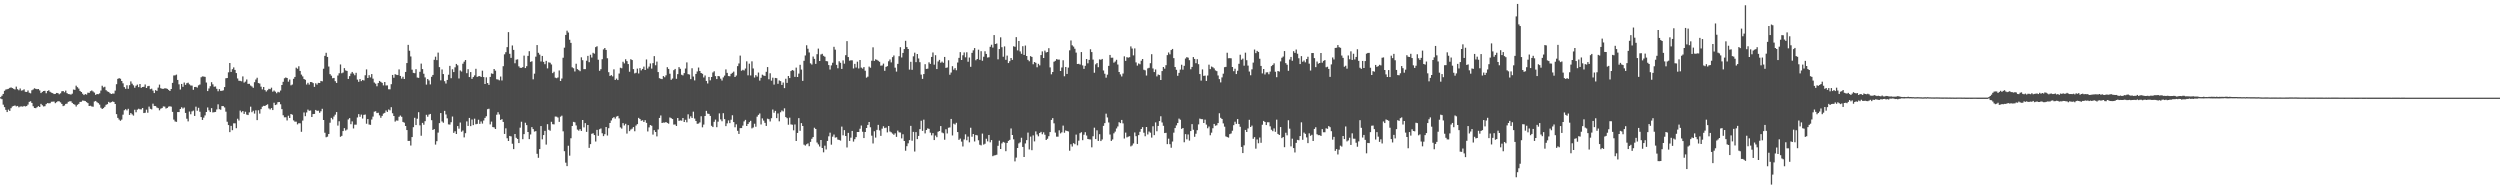 <?xml version="1.0" encoding="UTF-8"?>
<svg xmlns="http://www.w3.org/2000/svg" width="1920" height="150">
  <path d="M0 74.627h1v1.000H0zM1 73.528h1v2.664H1zM2 72.153h1v8.224H2zM3 69.752h1v12.536H3zM4 68.774h1v15.617H4zM5 68.523h1v17.569H5zM6 68.195h1v15.988H6zM7 67.504h1v17.702H7zM8 67.106h1v15.990H8zM9 67.635h1v14.129H9zM10 68.207h1v13.165H10zM11 68.699h1v12.280H11zM12 66.499h1v15.216H12zM13 68.530h1v12.845H13zM14 69.305h1v13.108H14zM15 67.925h1v13.896H15zM16 69.557h1v12.172H16zM17 69.303h1v12.607H17zM18 68.607h1v12.744H18zM19 70.502h1v11.254H19zM20 70.644h1v10.824H20zM21 69.500h1v10.813H21zM22 71.221h1v6.988H22zM23 71.670h1v6.091H23zM24 69.337h1v9.705H24zM25 68.719h1v12.916H25zM26 67.783h1v15.159H26zM27 68.230h1v14.868H27zM28 68.488h1v13.850H28zM29 68.358h1v13.161H29zM30 69.429h1v12.733H30zM31 71.457h1v8.306H31zM32 70.569h1v10.295H32zM33 69.887h1v11.868H33zM34 69.711h1v11.847H34zM35 71.619h1v8.336H35zM36 69.898h1v9.256H36zM37 69.317h1v10.025H37zM38 70.525h1v8.714H38zM39 71.189h1v6.967H39zM40 71.528h1v6.558H40zM41 72.256h1v5.736H41zM42 72.102h1v7.162H42zM43 71.354h1v7.118H43zM44 71.516h1v6.207H44zM45 72.384h1v5.443H45zM46 71.690h1v6.967H46zM47 70.145h1v9.700H47zM48 69.910h1v11.600H48zM49 70.880h1v10.176H49zM50 69.594h1v10.213H50zM51 71.514h1v8.041H51zM52 72.260h1v5.914H52zM53 72.338h1v5.496H53zM54 72.629h1v5.127H54zM55 71.949h1v7.034H55zM56 68.765h1v11.176H56zM57 69.012h1v11.371H57zM58 65.808h1v16.015H58zM59 66.969h1v13.500H59zM60 68.021h1v11.749H60zM61 69.814h1v8.457H61zM62 70.635h1v7.489H62zM63 71.965h1v5.230H63zM64 73.013h1v4.365H64zM65 72.267h1v5.372H65zM66 72.633h1v5.818H66zM67 71.146h1v8.066H67zM68 71.310h1v10.076H68zM69 70.040h1v11.174H69zM70 69.473h1v12.280H70zM71 70.246h1v11.721H71zM72 71.107h1v6.896H72zM73 72.851h1v4.642H73zM74 72.210h1v6.258H74zM75 72.336h1v6.864H75zM76 71.706h1v8.650H76zM77 69.539h1v13.223H77zM78 65.849h1v17.887H78zM79 67.147h1v15.924H79zM80 66.609h1v15.393H80zM81 69.285h1v11.197H81zM82 70.196h1v9.803H82zM83 70.596h1v7.649H83zM84 71.574h1v7.388H84zM85 72.192h1v6.228H85zM86 71.853h1v6.054H86zM87 71.896h1v6.409H87zM88 69.569h1v10.320H88zM89 64.648h1v22.989H89zM90 60.569h1v29.959H90zM91 59.988h1v31.881H91zM92 60.493h1v32.307H92zM93 62.215h1v29.650H93zM94 64.011h1v24.033H94zM95 66.916h1v17.768H95zM96 68.216h1v15.628H96zM97 65.476h1v19.297H97zM98 68.177h1v15.358H98zM99 65.430h1v22.854H99zM100 62.489h1v24.328H100zM101 64.270h1v23.603H101zM102 65.533h1v23.250H102zM103 67.358h1v16.919H103zM104 65.861h1v20.348H104zM105 64.966h1v19.238H105zM106 66.934h1v16.590H106zM107 64.497h1v19.487H107zM108 67.451h1v16.583H108zM109 66.804h1v16.132H109zM110 66.669h1v20.151H110zM111 64.881h1v21.678H111zM112 67.600h1v16.647H112zM113 66.206h1v20.355H113zM114 65.936h1v15.956H114zM115 68.513h1v15.061H115zM116 68.079h1v15.919H116zM117 69.601h1v10.007H117zM118 71.480h1v9.863H118zM119 69.232h1v12.225H119zM120 69.761h1v12.820H120zM121 67.268h1v15.754H121zM122 64.982h1v19.751H122zM123 67.722h1v15.759H123zM124 68.202h1v14.811H124zM125 68.191h1v13.509H125zM126 67.822h1v14.060H126zM127 67.857h1v15.473H127zM128 68.232h1v14.656H128zM129 69.035h1v12.854H129zM130 69.903h1v11.724H130zM131 68.340h1v13.571H131zM132 63.643h1v22.259H132zM133 57.973h1v33.864H133zM134 57.848h1v35.445H134zM135 57.282h1v36.326H135zM136 61.377h1v24.669H136zM137 64.785h1v21.289H137zM138 68.758h1v14.976H138zM139 64.481h1v17.874H139zM140 66.662h1v16.695H140zM141 63.382h1v19.208H141zM142 65.163h1v21.545H142zM143 63.902h1v27.288H143zM144 63.510h1v29.739H144zM145 64.771h1v20.870H145zM146 65.632h1v22.147H146zM147 65.767h1v19.785H147zM148 68.983h1v15.953H148zM149 66.824h1v22.220H149zM150 66.733h1v15.180H150zM151 67.275h1v17.778H151zM152 65.513h1v17.288H152zM153 64.904h1v20.913H153zM154 59.349h1v30.552H154zM155 58.672h1v33.417H155zM156 58.786h1v31.559H156zM157 59.029h1v29.615H157zM158 63.371h1v22.650H158zM159 69.930h1v12.586H159zM160 67.930h1v16.814H160zM161 66.193h1v19.883H161zM162 63.112h1v19.918H162zM163 64.787h1v21.570H163zM164 66.605h1v19.558H164zM165 66.389h1v19.581H165zM166 68.209h1v15.876H166zM167 70.111h1v10.037H167zM168 68.431h1v15.443H168zM169 69.793h1v14.470H169zM170 69.717h1v11.760H170zM171 69.392h1v12.094H171zM172 66.854h1v15.676H172zM173 60.111h1v25.656H173zM174 59.892h1v33.589H174zM175 55.561h1v40.492H175zM176 48.397h1v53.062H176zM177 55.245h1v41.401H177zM178 53.156h1v46.848H178zM179 51.752h1v42.989H179zM180 53.696h1v41.032H180zM181 56.115h1v42.358H181zM182 60.237h1v30.934H182zM183 62.027h1v30.549H183zM184 62.089h1v22.859H184zM185 62.455h1v23.809H185zM186 58.690h1v26.601H186zM187 63.425h1v24.058H187zM188 62.679h1v23.133H188zM189 61.038h1v26.997H189zM190 64.387h1v23.964H190zM191 64.339h1v21.964H191zM192 65.696h1v16.230H192zM193 66.401h1v19.767H193zM194 67.429h1v17.592H194zM195 63.146h1v24.095H195zM196 61.070h1v23.667H196zM197 59.702h1v32.575H197zM198 63.819h1v20.890H198zM199 64.160h1v23.063H199zM200 66.561h1v17.260H200zM201 68.635h1v13.307H201zM202 66.792h1v14.472H202zM203 69.166h1v12.220H203zM204 70.292h1v10.394H204zM205 69.255h1v10.881H205zM206 68.211h1v15.024H206zM207 68.504h1v15.583H207zM208 67.348h1v15.637H208zM209 70.390h1v14.152H209zM210 69.530h1v9.361H210zM211 70.393h1v10.277H211zM212 71.606h1v8.620H212zM213 70.525h1v7.970H213zM214 70.942h1v7.395H214zM215 69.532h1v10.536H215zM216 65.305h1v18.535H216zM217 62.821h1v25.720H217zM218 60.123h1v29.963H218zM219 59.482h1v30.602H219zM220 59.896h1v32.639H220zM221 62.718h1v26.159H221zM222 61.082h1v29.535H222zM223 65.520h1v22.012H223zM224 64.895h1v23.227H224zM225 60.544h1v31.916H225zM226 59.068h1v34.390H226zM227 51.977h1v41.472H227zM228 52.808h1v42.740H228zM229 50.892h1v43.738H229zM230 54.467h1v40.270H230zM231 57.269h1v43.932H231zM232 58.678h1v33.960H232zM233 60.670h1v25.701H233zM234 61.304h1v27.938H234zM235 64.925h1v21.456H235zM236 63.579h1v20.611H236zM237 64.952h1v20.135H237zM238 62.988h1v21.863H238zM239 63.103h1v26.766H239zM240 63.856h1v23.724H240zM241 66.696h1v20.790H241zM242 63.929h1v20.483H242zM243 64.968h1v20.201H243zM244 63.618h1v21.389H244zM245 63.762h1v22.893H245zM246 62.169h1v23.289H246zM247 62.453h1v21.128H247zM248 52.794h1v39.380H248zM249 42.922h1v58.997H249zM250 40.576h1v64.857H250zM251 43.703h1v61.263H251zM252 51.089h1v51.806H252zM253 56.950h1v37.285H253zM254 58.088h1v32.419H254zM255 60.102h1v31.621H255zM256 59.866h1v29.657H256zM257 62.366h1v25.720H257zM258 63.680h1v22.371H258zM259 58.026h1v38.444H259zM260 56.243h1v36.892H260zM261 49.489h1v55.596H261zM262 56.243h1v48.110H262zM263 55.730h1v44.919H263zM264 52.338h1v46.068H264zM265 54.085h1v46.164H265zM266 54.481h1v45.001H266zM267 60.610h1v31.160H267zM268 58.447h1v32.291H268zM269 56.513h1v38.881H269zM270 55.229h1v38.022H270zM271 56.493h1v42.156H271zM272 57.813h1v37.942H272zM273 55.934h1v39.817H273zM274 61.121h1v29.068H274zM275 62.817h1v24.834H275zM276 60.736h1v28.965H276zM277 62.318h1v25.692H277zM278 61.414h1v29.641H278zM279 61.791h1v26.441H279zM280 57.811h1v30.142H280zM281 53.277h1v41.756H281zM282 59.885h1v31.566H282zM283 57.751h1v37.897H283zM284 59.436h1v36.459H284zM285 56.866h1v34.946H285zM286 60.402h1v29.128H286zM287 63.384h1v22.376H287zM288 64.275h1v21.202H288zM289 66.275h1v20.536H289zM290 63.778h1v22.802H290zM291 62.155h1v26.400H291zM292 62.856h1v27.622H292zM293 63.654h1v25.324H293zM294 65.598h1v21.632H294zM295 62.965h1v23.740H295zM296 65.657h1v19.183H296zM297 65.598h1v20.375H297zM298 68.559h1v15.505H298zM299 68.610h1v16.125H299zM300 64.657h1v17.681H300zM301 57.564h1v29.425H301zM302 59.690h1v29.377H302zM303 56.985h1v36.413H303zM304 57.456h1v35.072H304zM305 57.635h1v35.022H305zM306 53.275h1v36.404H306zM307 58.319h1v30.401H307zM308 60.388h1v29.311H308zM309 58.953h1v34.672H309zM310 60.688h1v33.527H310zM311 55.238h1v41.520H311zM312 48.454h1v51.414H312zM313 34.456h1v73.774H313zM314 38.988h1v69.217H314zM315 43.378h1v68.375H315zM316 53.529h1v51.760H316zM317 55.971h1v41.717H317zM318 56.239h1v34.207H318zM319 53.126h1v42.925H319zM320 59.528h1v31.634H320zM321 59.811h1v26.379H321zM322 55.131h1v41.119H322zM323 48.866h1v55.386H323zM324 53.053h1v41.334H324zM325 56.609h1v39.190H325zM326 59.438h1v33.621H326zM327 64.996h1v23.163H327zM328 60.681h1v28.984H328zM329 61.812h1v26.191H329zM330 64.810h1v22.692H330zM331 58.978h1v33.314H331zM332 57.545h1v42.291H332zM333 45.927h1v53.195H333zM334 43.499h1v67.558H334zM335 46.159h1v62.266H335zM336 40.421h1v61.426H336zM337 51.549h1v43.042H337zM338 61.709h1v25.111H338zM339 53.366h1v39.915H339zM340 56.898h1v37.384H340zM341 62.384h1v22.758H341zM342 64.137h1v23.797H342zM343 61.366h1v29.490H343zM344 57.415h1v38.132H344zM345 50.587h1v45.120H345zM346 60.068h1v33.781H346zM347 53.213h1v36.278H347zM348 55.341h1v46.722H348zM349 51.711h1v49.078H349zM350 49.107h1v53.816H350zM351 50.169h1v46.674H351zM352 60.246h1v38.556H352zM353 54.126h1v40.000H353zM354 54.932h1v46.253H354zM355 48.926h1v51.344H355zM356 47.356h1v58.153H356zM357 46.095h1v56.219H357zM358 56.211h1v37.004H358zM359 53.153h1v43.543H359zM360 59.189h1v31.380H360zM361 55.332h1v41.518H361zM362 60.553h1v31.252H362zM363 59.207h1v36.887H363zM364 57.889h1v33.227H364zM365 52.819h1v42.593H365zM366 59.022h1v36.107H366zM367 58.564h1v33.378H367zM368 58.436h1v36.700H368zM369 59.129h1v34.138H369zM370 54.282h1v40.650H370zM371 59.200h1v33.365H371zM372 64.494h1v26.061H372zM373 59.386h1v29.920H373zM374 63.789h1v20.085H374zM375 65.160h1v18.343H375zM376 59.093h1v36.423H376zM377 56.378h1v37.022H377zM378 56.726h1v40.884H378zM379 53.016h1v44.827H379zM380 54.291h1v44.759H380zM381 60.867h1v27.230H381zM382 61.086h1v25.088H382zM383 61.688h1v26.221H383zM384 58.770h1v33.314H384zM385 61.814h1v29.691H385zM386 50.858h1v42.767H386zM387 41.702h1v61.163H387zM388 40.100h1v58.439H388zM389 36.202h1v70.004H389zM390 24.678h1v83.614H390zM391 41.311h1v63.083H391zM392 44.458h1v60.309H392zM393 34.921h1v75.443H393zM394 38.322h1v76.235H394zM395 48.601h1v54.337H395zM396 45.804h1v60.048H396zM397 45.575h1v61.195H397zM398 50.961h1v58.897H398zM399 52.068h1v45.995H399zM400 52.107h1v41.362H400zM401 51.563h1v55.363H401zM402 42.693h1v60.302H402zM403 52.279h1v41.996H403zM404 50.821h1v45.271H404zM405 42.886h1v58.469H405zM406 39.304h1v67.560H406zM407 47.507h1v55.777H407zM408 47.035h1v50.613H408zM409 60.917h1v38.231H409zM410 56.577h1v44.509H410zM411 43.529h1v57.166H411zM412 34.625h1v83.504H412zM413 40.560h1v80.623H413zM414 41.940h1v72.527H414zM415 47.207h1v49.625H415zM416 42.968h1v64.044H416zM417 47.509h1v56.207H417zM418 49.306h1v51.192H418zM419 46.733h1v64.342H419zM420 52.524h1v42.843H420zM421 47.864h1v51.817H421zM422 48.175h1v52.204H422zM423 49.507h1v44.021H423zM424 56.168h1v39.199H424zM425 55.108h1v40.419H425zM426 59.656h1v29.831H426zM427 60.033h1v29.577H427zM428 59.482h1v30.799H428zM429 54.092h1v39.522H429zM430 62.201h1v27.384H430zM431 60.310h1v28.544H431zM432 44.325h1v56.546H432zM433 36.626h1v79.519H433zM434 26.811h1v98.109H434zM435 23.557h1v104.040H435zM436 25.012h1v86.926H436zM437 30.540h1v89.032H437zM438 32.922h1v73.245H438zM439 51.720h1v45.045H439zM440 52.451h1v41.138H440zM441 54.902h1v39.057H441zM442 48.949h1v47.416H442zM443 53.101h1v46.418H443zM444 53.849h1v46.498H444zM445 54.662h1v44.537H445zM446 44.019h1v56.560H446zM447 46.236h1v45.930H447zM448 53.107h1v44.745H448zM449 53.078h1v41.474H449zM450 46.626h1v54.644H450zM451 42.881h1v53.115H451zM452 47.745h1v65.793H452zM453 42.030h1v68.682H453zM454 44.183h1v58.556H454zM455 40.530h1v61.826H455zM456 41.212h1v62.513H456zM457 36.177h1v72.541H457zM458 35.536h1v64.191H458zM459 45.863h1v58.418H459zM460 54.364h1v44.891H460zM461 53.167h1v45.491H461zM462 45.454h1v56.889H462zM463 37.923h1v66.649H463zM464 36.889h1v66.171H464zM465 38.326h1v59.210H465zM466 44.724h1v59.361H466zM467 55.451h1v42.985H467zM468 58.326h1v36.132H468zM469 57.701h1v34.839H469zM470 58.694h1v32.069H470zM471 53.240h1v36.734H471zM472 61.388h1v29.714H472zM473 60.386h1v29.153H473zM474 61.498h1v27.514H474zM475 56.481h1v34.466H475zM476 52.029h1v45.805H476zM477 52.451h1v46.297H477zM478 47.399h1v47.143H478zM479 48.669h1v47.665H479zM480 45.529h1v49.572H480zM481 46.937h1v55.674H481zM482 49.191h1v46.928H482zM483 55.080h1v45.651H483zM484 45.456h1v54.017H484zM485 46.156h1v52.648H485zM486 53.101h1v44.479H486zM487 56.367h1v44.450H487zM488 55.838h1v40.593H488zM489 52.684h1v42.648H489zM490 56.408h1v34.120H490zM491 52.322h1v39.064H491zM492 54.041h1v38.720H492zM493 52.945h1v39.430H493zM494 51.162h1v42.550H494zM495 53.764h1v38.544H495zM496 45.655h1v48.718H496zM497 52.611h1v48.348H497zM498 51.128h1v46.699H498zM499 48.756h1v47.294H499zM500 52.663h1v43.923H500zM501 48.509h1v54.843H501zM502 43.101h1v56.887H502zM503 50.121h1v51.275H503zM504 47.292h1v57.487H504zM505 55.371h1v44.067H505zM506 60.081h1v30.492H506zM507 60.532h1v28.125H507zM508 60.786h1v33.683H508zM509 58.438h1v35.656H509zM510 59.356h1v34.841H510zM511 57.880h1v35.793H511zM512 51.615h1v42.813H512zM513 52.934h1v42.021H513zM514 56.637h1v33.573H514zM515 61.285h1v29.469H515zM516 60.313h1v31.128H516zM517 53.913h1v41.772H517zM518 52.959h1v42.628H518zM519 60.496h1v36.288H519zM520 56.914h1v33.715H520zM521 51.540h1v41.282H521zM522 52.847h1v39.634H522zM523 57.406h1v35.264H523zM524 57.896h1v32.747H524zM525 56.186h1v37.505H525zM526 52.636h1v39.368H526zM527 47.905h1v46.063H527zM528 56.937h1v30.867H528zM529 57.266h1v33.877H529zM530 60.786h1v28.553H530zM531 52.435h1v38.185H531zM532 58.775h1v27.006H532zM533 61.768h1v29.261H533zM534 56.795h1v36.116H534zM535 54.902h1v40.181H535zM536 51.839h1v43.044H536zM537 54.522h1v39.490H537zM538 56.049h1v33.230H538zM539 56.683h1v41.126H539zM540 59.468h1v36.237H540zM541 57.953h1v31.135H541zM542 62.160h1v22.989H542zM543 64.078h1v23.186H543zM544 59.081h1v28.444H544zM545 61.720h1v27.329H545zM546 59.148h1v37.487H546zM547 55.678h1v41.911H547zM548 54.733h1v38.833H548zM549 58.495h1v33.365H549zM550 60.713h1v36.967H550zM551 58.363h1v35.065H551zM552 58.630h1v28.480H552zM553 60.400h1v31.316H553zM554 61.828h1v31.323H554zM555 59.447h1v27.494H555zM556 58.076h1v33.431H556zM557 53.302h1v43.552H557zM558 55.948h1v38.835H558zM559 58.408h1v34.063H559zM560 58.571h1v35.981H560zM561 56.715h1v35.216H561zM562 55.909h1v32.621H562zM563 54.987h1v38.741H563zM564 59.150h1v38.602H564zM565 58.012h1v37.501H565zM566 50.814h1v49.641H566zM567 48.761h1v54.118H567zM568 42.677h1v55.706H568zM569 54.318h1v44.044H569zM570 53.625h1v42.827H570zM571 54.137h1v39.087H571zM572 52.638h1v39.432H572zM573 47.118h1v49.663H573zM574 57.873h1v37.359H574zM575 48.898h1v44.939H575zM576 57.944h1v34.836H576zM577 47.099h1v51.501H577zM578 52.604h1v45.276H578zM579 59.541h1v35.473H579zM580 57.694h1v39.634H580zM581 58.829h1v30.767H581zM582 55.705h1v32.522H582zM583 61.883h1v25.280H583zM584 59.775h1v35.805H584zM585 57.326h1v33.598H585zM586 58.024h1v34.575H586zM587 58.298h1v36.088H587zM588 55.142h1v41.584H588zM589 51.485h1v39.659H589zM590 60.896h1v30.666H590zM591 56.266h1v37.011H591zM592 61.929h1v28.867H592zM593 59.640h1v24.488H593zM594 64.975h1v21.586H594zM595 59.830h1v25.338H595zM596 60.054h1v30.668H596zM597 64.368h1v22.758H597zM598 61.819h1v31.341H598zM599 62.331h1v23.912H599zM600 65.240h1v19.579H600zM601 63.389h1v22.188H601zM602 67.687h1v15.509H602zM603 60.448h1v29.469H603zM604 63.650h1v27.144H604zM605 58.347h1v37.471H605zM606 59.978h1v30.373H606zM607 54.584h1v40.950H607zM608 53.755h1v42.032H608zM609 54.204h1v45.905H609zM610 59.054h1v36.555H610zM611 51.906h1v56.379H611zM612 59.132h1v42.960H612zM613 56.506h1v34.202H613zM614 49.775h1v50.678H614zM615 53.471h1v41.119H615zM616 62.121h1v34.630H616zM617 46.680h1v64.404H617zM618 42.586h1v69.231H618zM619 34.742h1v76.038H619zM620 37.408h1v72.724H620zM621 40.318h1v71.989H621zM622 48.644h1v60.309H622zM623 49.557h1v57.022H623zM624 43.437h1v61.854H624zM625 45.202h1v52.886H625zM626 49.040h1v50.023H626zM627 41.634h1v67.853H627zM628 37.324h1v73.582H628zM629 46.829h1v65.695H629zM630 41.846h1v65.665H630zM631 41.302h1v72.387H631zM632 42.867h1v74.136H632zM633 43.584h1v68.270H633zM634 46.914h1v67.858H634zM635 47.092h1v61.163H635zM636 49.960h1v54.729H636zM637 53.428h1v48.460H637zM638 50.212h1v60.877H638zM639 48.193h1v56.782H639zM640 35.939h1v67.393H640zM641 38.155h1v67.507H641zM642 49.809h1v55.615H642zM643 52.409h1v54.814H643zM644 47.042h1v60.449H644zM645 48.232h1v59.760H645zM646 52.943h1v44.303H646zM647 46.399h1v57.549H647zM648 48.889h1v51.064H648zM649 42.382h1v62.087H649zM650 31.565h1v81.671H650zM651 43.833h1v58.201H651zM652 46.573h1v61.673H652zM653 46.273h1v59.474H653zM654 46.339h1v54.232H654zM655 52.572h1v56.185H655zM656 49.070h1v57.839H656zM657 51.865h1v53.463H657zM658 47.369h1v54.028H658zM659 52.592h1v48.776H659zM660 46.090h1v52.783H660zM661 51.926h1v44.477H661zM662 52.689h1v48.476H662zM663 51.521h1v54.500H663zM664 54.332h1v47.031H664zM665 59.633h1v38.659H665zM666 58.900h1v37.031H666zM667 51.155h1v42.552H667zM668 52.029h1v45.720H668zM669 46.660h1v57.558H669zM670 36.372h1v73.813H670zM671 46.763h1v54.031H671zM672 45.570h1v60.130H672zM673 45.987h1v53.770H673zM674 46.706h1v49.199H674zM675 47.468h1v52.701H675zM676 50.409h1v53.941H676zM677 50.265h1v48.537H677zM678 48.850h1v48.116H678zM679 54.366h1v44.060H679zM680 51.361h1v46.645H680zM681 50.809h1v50.897H681zM682 47.028h1v49.725H682zM683 45.655h1v55.376H683zM684 47.903h1v53.708H684zM685 43.861h1v58.727H685zM686 42.579h1v60.934H686zM687 51.958h1v50.428H687zM688 54.996h1v50.126H688zM689 49.054h1v51.225H689zM690 43.179h1v58.443H690zM691 36.246h1v65.514H691zM692 44.156h1v62.147H692zM693 40.645h1v62.492H693zM694 37.676h1v70.634H694zM695 31.339h1v84.415H695zM696 36.143h1v76.157H696zM697 37.628h1v72.447H697zM698 53.462h1v54.145H698zM699 47.475h1v49.199H699zM700 53.632h1v54.461H700zM701 43.279h1v57.988H701zM702 40.450h1v75.947H702zM703 47.726h1v53.733H703zM704 41.478h1v65.367H704zM705 44.888h1v59.501H705zM706 47.749h1v51.430H706zM707 57.298h1v35.422H707zM708 60.548h1v39.959H708zM709 56.879h1v35.035H709zM710 49.285h1v53.143H710zM711 52.931h1v46.896H711zM712 52.750h1v45.869H712zM713 47.852h1v51.119H713zM714 49.033h1v52.845H714zM715 43.700h1v60.222H715zM716 40.276h1v61.977H716zM717 49.640h1v57.913H717zM718 42.405h1v61.666H718zM719 53.027h1v52.319H719zM720 47.195h1v53.978H720zM721 45.973h1v54.649H721zM722 48.189h1v48.633H722zM723 47.321h1v54.475H723zM724 48.216h1v54.150H724zM725 43.721h1v63.610H725zM726 52.107h1v47.176H726zM727 51.826h1v50.675H727zM728 46.259h1v51.854H728zM729 57.404h1v40.437H729zM730 55.698h1v35.651H730zM731 50.860h1v53.154H731zM732 53.515h1v41.472H732zM733 52.318h1v43.323H733zM734 53.975h1v40.357H734zM735 48.049h1v53.378H735zM736 44.463h1v62.971H736zM737 40.047h1v66.374H737zM738 46.085h1v62.657H738zM739 42.419h1v70.082H739zM740 40.306h1v66.802H740zM741 44.041h1v59.126H741zM742 40.118h1v67.594H742zM743 47.415h1v57.494H743zM744 44.195h1v65.125H744zM745 51.302h1v46.821H745zM746 40.597h1v64.392H746zM747 38.665h1v64.241H747zM748 36.928h1v71.703H748zM749 46.298h1v57.354H749zM750 45.325h1v58.643H750zM751 38.168h1v69.538H751zM752 45.941h1v65.196H752zM753 39.342h1v72.330H753zM754 46.662h1v55.956H754zM755 43.579h1v67.469H755zM756 39.397h1v71.009H756zM757 41.446h1v65.100H757zM758 44.188h1v64.422H758zM759 43.975h1v59.680H759zM760 35.944h1v73.349H760zM761 34.339h1v73.232H761zM762 36.559h1v83.394H762zM763 26.935h1v92.460H763zM764 33.806h1v85.379H764zM765 33.405h1v85.420H765zM766 45.570h1v66.411H766zM767 37.706h1v70.318H767zM768 28.663h1v85.749H768zM769 36.273h1v73.870H769zM770 43.554h1v65.425H770zM771 35.653h1v73.845H771zM772 45.907h1v70.224H772zM773 42.702h1v67.084H773zM774 48.447h1v59.764H774zM775 46.996h1v60.405H775zM776 44.522h1v54.138H776zM777 45.989h1v57.697H777zM778 35.513h1v71.499H778zM779 35.930h1v88.000H779zM780 28.503h1v92.525H780zM781 38.697h1v74.992H781zM782 31.506h1v78.633H782zM783 39.496h1v69.837H783zM784 41.331h1v64.445H784zM785 35.470h1v77.354H785zM786 42.167h1v78.389H786zM787 34.948h1v75.246H787zM788 42.995h1v64.646H788zM789 45.994h1v55.859H789zM790 47.065h1v67.711H790zM791 43.108h1v61.788H791zM792 43.737h1v71.595H792zM793 49.381h1v54.610H793zM794 47.596h1v61.016H794zM795 48.251h1v52.671H795zM796 51.670h1v51.600H796zM797 48.992h1v55.699H797zM798 50.228h1v51.939H798zM799 42.313h1v58.965H799zM800 39.473h1v63.625H800zM801 44.536h1v57.100H801zM802 38.866h1v64.594H802zM803 40.276h1v67.253H803zM804 39.960h1v66.576H804zM805 37.006h1v67.619H805zM806 51.762h1v49.675H806zM807 57.076h1v35.035H807zM808 55.293h1v35.427H808zM809 47.392h1v47.315H809zM810 46.696h1v55.127H810zM811 45.426h1v59.545H811zM812 45.760h1v59.226H812zM813 45.756h1v54.330H813zM814 54.529h1v47.929H814zM815 51.796h1v49.858H815zM816 46.282h1v50.167H816zM817 58.594h1v43.326H817zM818 51.476h1v48.725H818zM819 56.797h1v43.800H819zM820 51.899h1v49.059H820zM821 38.642h1v77.146H821zM822 31.062h1v79.732H822zM823 34.829h1v77.702H823zM824 35.788h1v74.122H824zM825 37.450h1v73.314H825zM826 40.414h1v62.955H826zM827 49.155h1v62.445H827zM828 49.024h1v59.030H828zM829 49.587h1v52.689H829zM830 39.990h1v61.545H830zM831 50.233h1v57.434H831zM832 52.901h1v50.572H832zM833 50.530h1v50.987H833zM834 45.309h1v58.801H834zM835 48.633h1v58.135H835zM836 45.964h1v61.064H836zM837 37.820h1v69.272H837zM838 40.004h1v73.161H838zM839 45.751h1v58.881H839zM840 55.854h1v42.204H840zM841 49.413h1v57.402H841zM842 48.447h1v51.641H842zM843 51.592h1v56.640H843zM844 45.641h1v57.439H844zM845 45.925h1v62.433H845zM846 45.275h1v61.811H846zM847 54.110h1v42.561H847zM848 56.616h1v37.945H848zM849 59.628h1v27.649H849zM850 57.321h1v32.875H850zM851 50.583h1v43.458H851zM852 42.181h1v61.142H852zM853 44.346h1v63.903H853zM854 44.277h1v62.811H854zM855 48.113h1v54.305H855zM856 47.250h1v53.836H856zM857 45.950h1v52.726H857zM858 49.535h1v47.606H858zM859 55.280h1v38.567H859zM860 57.117h1v37.464H860zM861 58.743h1v33.371H861zM862 56.456h1v38.331H862zM863 43.268h1v63.140H863zM864 46.740h1v55.081H864zM865 43.913h1v61.614H865zM866 44.314h1v60.648H866zM867 43.938h1v60.645H867zM868 35.648h1v76.786H868zM869 37.299h1v74.397H869zM870 42.551h1v67.640H870zM871 37.152h1v64.566H871zM872 47.921h1v56.697H872zM873 50.375h1v60.179H873zM874 48.724h1v55.040H874zM875 49.377h1v51.863H875zM876 46.646h1v52.444H876zM877 45.307h1v52.335H877zM878 53.551h1v48.368H878zM879 53.991h1v50.643H879zM880 58.003h1v39.538H880zM881 52.512h1v50.774H881zM882 52.096h1v48.945H882zM883 48.553h1v53.326H883zM884 41.604h1v64.072H884zM885 52.583h1v44.379H885zM886 55.360h1v48.432H886zM887 53.339h1v40.648H887zM888 58.656h1v42.136H888zM889 57.225h1v39.469H889zM890 57.639h1v35.354H890zM891 61.441h1v27.837H891zM892 54.565h1v39.503H892zM893 51.469h1v45.150H893zM894 52.732h1v49.485H894zM895 50.061h1v51.943H895zM896 42.352h1v68.334H896zM897 40.308h1v66.173H897zM898 41.718h1v69.004H898zM899 38.470h1v74.967H899zM900 37.576h1v71.138H900zM901 44.662h1v57.205H901zM902 51.476h1v46.878H902zM903 53.611h1v42.705H903zM904 58.228h1v36.228H904zM905 55.950h1v35.154H905zM906 53.462h1v38.517H906zM907 49.741h1v49.247H907zM908 53.503h1v44.781H908zM909 50.528h1v58.737H909zM910 44.932h1v58.080H910zM911 43.879h1v63.115H911zM912 44.302h1v58.979H912zM913 46.239h1v61.733H913zM914 53.176h1v47.496H914zM915 51.386h1v43.948H915zM916 43.813h1v55.839H916zM917 45.250h1v59.819H917zM918 48.516h1v54.182H918zM919 45.444h1v54.534H919zM920 49.303h1v46.242H920zM921 56.863h1v34.202H921zM922 61.892h1v29.622H922zM923 53.297h1v38.258H923zM924 58.241h1v36.210H924zM925 58.079h1v33.832H925zM926 62.153h1v33.557H926zM927 58.006h1v40.508H927zM928 49.640h1v47.544H928zM929 53.089h1v50.778H929zM930 51.098h1v50.783H930zM931 51.652h1v46.873H931zM932 52.551h1v42.605H932zM933 54.062h1v42.486H933zM934 54.639h1v41.575H934zM935 57.971h1v36.560H935zM936 60.773h1v26.226H936zM937 63.277h1v27.171H937zM938 59.445h1v31.939H938zM939 56.598h1v38.185H939zM940 51.595h1v45.685H940zM941 51.361h1v53.401H941zM942 40.480h1v64.781H942zM943 44.756h1v60.918H943zM944 44.659h1v58.379H944zM945 44.783h1v57.732H945zM946 51.478h1v48.947H946zM947 54.671h1v41.460H947zM948 52.780h1v40.712H948zM949 56.868h1v38.258H949zM950 54.316h1v37.146H950zM951 48.988h1v46.223H951zM952 42.048h1v55.331H952zM953 45.893h1v66.949H953zM954 45.023h1v72.543H954zM955 50.455h1v61.167H955zM956 40.434h1v59.350H956zM957 46.230h1v55.138H957zM958 50.407h1v48.233H958zM959 54.913h1v37.109H959zM960 57.811h1v39.746H960zM961 53.263h1v43.202H961zM962 48.086h1v58.489H962zM963 38.061h1v67.242H963zM964 40.794h1v73.392H964zM965 39.066h1v68.025H965zM966 39.869h1v70.160H966zM967 45.103h1v60.506H967zM968 50.613h1v59.050H968zM969 56.362h1v39.444H969zM970 52.970h1v39.911H970zM971 57.186h1v36.487H971zM972 55.582h1v40.478H972zM973 55.495h1v38.389H973zM974 57.053h1v36.848H974zM975 55.007h1v42.014H975zM976 50.803h1v48.842H976zM977 49.894h1v50.847H977zM978 48.615h1v50.016H978zM979 55.106h1v46.132H979zM980 59.271h1v32.651H980zM981 54.531h1v48.332H981zM982 54.966h1v48.725H982zM983 47.138h1v50.458H983zM984 44.348h1v61.746H984zM985 43.410h1v61.799H985zM986 39.223h1v73.804H986zM987 48.463h1v53.486H987zM988 49.725h1v54.202H988zM989 54.362h1v38.025H989zM990 45.721h1v53.074H990zM991 43.730h1v68.689H991zM992 46.632h1v59.872H992zM993 39.315h1v74.383H993zM994 40.627h1v76.468H994zM995 38.058h1v71.646H995zM996 41.261h1v66.168H996zM997 44.753h1v62.985H997zM998 49.187h1v55.329H998zM999 43.124h1v50.842H999zM1000 47.420h1v59.936H1000zM1001 46.442h1v55.388H1001zM1002 47.868h1v54.958H1002zM1003 45.339h1v60.197H1003zM1004 43.554h1v66.365H1004zM1005 48.905h1v53.479H1005zM1006 54.153h1v50.128H1006zM1007 40.755h1v62.790H1007zM1008 40.711h1v67.562H1008zM1009 44.646h1v54.381H1009zM1010 51.540h1v46.219H1010zM1011 47.280h1v55.811H1011zM1012 48.921h1v54.926H1012zM1013 48.406h1v55.377H1013zM1014 40.707h1v63.701H1014zM1015 48.138h1v51.055H1015zM1016 46.765h1v54.802H1016zM1017 46.108h1v55.461H1017zM1018 51.643h1v46.905H1018zM1019 51.263h1v47.638H1019zM1020 52.938h1v43.877H1020zM1021 59.045h1v38.657H1021zM1022 49.468h1v51.291H1022zM1023 44.126h1v63.124H1023zM1024 45.660h1v59.462H1024zM1025 36.823h1v79.048H1025zM1026 36.681h1v77.789H1026zM1027 34.616h1v84.017H1027zM1028 36.255h1v78.684H1028zM1029 36.736h1v75.145H1029zM1030 42.666h1v69.909H1030zM1031 44.431h1v60.032H1031zM1032 51.263h1v55.564H1032zM1033 50.475h1v46.674H1033zM1034 52.762h1v55.812H1034zM1035 42.622h1v65.187H1035zM1036 45.522h1v60.259H1036zM1037 39.448h1v71.881H1037zM1038 46.014h1v56.400H1038zM1039 41.263h1v65.214H1039zM1040 45.644h1v60.920H1040zM1041 43.712h1v65.896H1041zM1042 37.836h1v74.839H1042zM1043 46.770h1v61.836H1043zM1044 52.025h1v40.288H1044zM1045 52.888h1v45.283H1045zM1046 46.793h1v58.856H1046zM1047 52.206h1v51.401H1047zM1048 46.905h1v60.510H1048zM1049 41.226h1v76.519H1049zM1050 40.643h1v69.144H1050zM1051 40.583h1v69.332H1051zM1052 51.995h1v49.480H1052zM1053 57.584h1v38.991H1053zM1054 54.611h1v41.778H1054zM1055 55.037h1v44.120H1055zM1056 49.876h1v57.297H1056zM1057 51.370h1v50.119H1057zM1058 50.771h1v54.180H1058zM1059 49.745h1v59.217H1059zM1060 50.246h1v56.759H1060zM1061 44.362h1v65.825H1061zM1062 44.090h1v49.201H1062zM1063 53.735h1v40.758H1063zM1064 57.145h1v34.623H1064zM1065 59.141h1v33.081H1065zM1066 53.808h1v38.901H1066zM1067 59.184h1v38.899H1067zM1068 42.776h1v64.003H1068zM1069 44.653h1v64.772H1069zM1070 41.377h1v62.190H1070zM1071 46.280h1v60.014H1071zM1072 53.721h1v45.457H1072zM1073 57.648h1v34.640H1073zM1074 57.788h1v35.015H1074zM1075 56.273h1v34.484H1075zM1076 50.725h1v39.451H1076zM1077 52.382h1v43.268H1077zM1078 55.808h1v37.141H1078zM1079 53.522h1v48.320H1079zM1080 42.373h1v62.820H1080zM1081 43.554h1v70.323H1081zM1082 43.753h1v57.690H1082zM1083 41.338h1v62.818H1083zM1084 44.591h1v54.710H1084zM1085 50.191h1v50.398H1085zM1086 52.187h1v48.691H1086zM1087 50.464h1v43.818H1087zM1088 41.668h1v52.877H1088zM1089 44.769h1v59.174H1089zM1090 46.046h1v57.166H1090zM1091 44.465h1v64.257H1091zM1092 38.850h1v73.541H1092zM1093 49.129h1v59.657H1093zM1094 49.624h1v54.163H1094zM1095 47.278h1v54.932H1095zM1096 56.298h1v38.192H1096zM1097 62.462h1v29.110H1097zM1098 59.782h1v30.366H1098zM1099 57.603h1v39.698H1099zM1100 46.081h1v63.541H1100zM1101 44.055h1v70.563H1101zM1102 35.280h1v75.267H1102zM1103 42.519h1v66.420H1103zM1104 47.207h1v53.978H1104zM1105 55.831h1v36.127H1105zM1106 62.709h1v25.331H1106zM1107 56.889h1v31.554H1107zM1108 59.312h1v33.198H1108zM1109 50.054h1v52.651H1109zM1110 49.997h1v55.844H1110zM1111 40.166h1v66.901H1111zM1112 42.796h1v64.308H1112zM1113 47.420h1v55.049H1113zM1114 44.206h1v51.412H1114zM1115 50.409h1v44.005H1115zM1116 55.856h1v41.824H1116zM1117 58.134h1v30.561H1117zM1118 56.394h1v32.948H1118zM1119 49.059h1v46.960H1119zM1120 52.556h1v47.375H1120zM1121 47.672h1v68.799H1121zM1122 37.646h1v78.982H1122zM1123 34.058h1v80.034H1123zM1124 44.488h1v73.328H1124zM1125 36.676h1v83.983H1125zM1126 49.869h1v58.242H1126zM1127 49.466h1v47.338H1127zM1128 54.014h1v48.473H1128zM1129 56.575h1v44.440H1129zM1130 52.599h1v46.523H1130zM1131 52.913h1v56.569H1131zM1132 41.396h1v63.671H1132zM1133 45.676h1v60.625H1133zM1134 43.497h1v62.493H1134zM1135 45.852h1v54.614H1135zM1136 52.448h1v50.218H1136zM1137 41.528h1v59.023H1137zM1138 58.015h1v41.914H1138zM1139 55.680h1v36.525H1139zM1140 57.616h1v39.448H1140zM1141 55.891h1v36.663H1141zM1142 53.368h1v37.086H1142zM1143 49.287h1v56.787H1143zM1144 44.220h1v58.345H1144zM1145 33.316h1v77.658H1145zM1146 39.473h1v66.429H1146zM1147 43.554h1v58.757H1147zM1148 42.167h1v65.143H1148zM1149 40.519h1v66.283H1149zM1150 47.601h1v52.731H1150zM1151 50.107h1v52.042H1151zM1152 38.567h1v74.571H1152zM1153 42.297h1v68.038H1153zM1154 39.979h1v76.217H1154zM1155 43.098h1v65.958H1155zM1156 43.941h1v66.066H1156zM1157 54.014h1v42.312H1157zM1158 54.806h1v39.648H1158zM1159 59.555h1v33.280H1159zM1160 54.849h1v41.879H1160zM1161 57.761h1v36.132H1161zM1162 50.198h1v49.746H1162zM1163 42.886h1v66.111H1163zM1164 12.572h1v123.584H1164zM1165 3.035h1v129.219H1165zM1166 18.750h1v110.499H1166zM1167 19.995h1v105.740H1167zM1168 43.849h1v63.829H1168zM1169 53.762h1v41.614H1169zM1170 55.158h1v40.332H1170zM1171 54.735h1v45.622H1171zM1172 51.590h1v44.992H1172zM1173 45.822h1v55.798H1173zM1174 41.860h1v56.811H1174zM1175 52.277h1v51.566H1175zM1176 44.501h1v58.336H1176zM1177 42.838h1v56.177H1177zM1178 44.790h1v63.452H1178zM1179 53.467h1v52.527H1179zM1180 58.399h1v37.508H1180zM1181 49.345h1v47.942H1181zM1182 50.002h1v44.516H1182zM1183 51.974h1v51.371H1183zM1184 44.424h1v60.179H1184zM1185 41.872h1v59.606H1185zM1186 34.630h1v79.572H1186zM1187 34.884h1v74.777H1187zM1188 46.399h1v61.380H1188zM1189 46.886h1v57.926H1189zM1190 48.717h1v50.069H1190zM1191 48.827h1v51.229H1191zM1192 55.643h1v41.486H1192zM1193 58.127h1v37.480H1193zM1194 47.397h1v56.455H1194zM1195 45.055h1v68.512H1195zM1196 34.433h1v77.993H1196zM1197 46.513h1v66.585H1197zM1198 47.701h1v49.103H1198zM1199 47.227h1v54.862H1199zM1200 55.774h1v37.913H1200zM1201 60.027h1v26.368H1201zM1202 60.681h1v27.528H1202zM1203 59.983h1v28.910H1203zM1204 60.560h1v26.631H1204zM1205 55.511h1v38.686H1205zM1206 49.603h1v68.119H1206zM1207 46.090h1v63.923H1207zM1208 39.503h1v75.695H1208zM1209 36.882h1v69.702H1209zM1210 46.886h1v59.286H1210zM1211 52.357h1v56.473H1211zM1212 45.712h1v58.885H1212zM1213 51.389h1v53.539H1213zM1214 44.122h1v57.063H1214zM1215 48.621h1v48.265H1215zM1216 53.357h1v38.274H1216zM1217 49.267h1v48.714H1217zM1218 49.608h1v49.032H1218zM1219 47.667h1v54.582H1219zM1220 49.077h1v65.738H1220zM1221 42.373h1v63.346H1221zM1222 41.402h1v60.426H1222zM1223 59.498h1v33.360H1223zM1224 55.680h1v41.971H1224zM1225 62.542h1v28.270H1225zM1226 55.490h1v44.965H1226zM1227 42.133h1v56.557H1227zM1228 42.668h1v67.961H1228zM1229 36.067h1v78.590H1229zM1230 29.668h1v84.001H1230zM1231 32.616h1v81.744H1231zM1232 39.903h1v64.939H1232zM1233 39.915h1v64.427H1233zM1234 51.144h1v50.806H1234zM1235 50.599h1v48.663H1235zM1236 61.015h1v32.055H1236zM1237 54.527h1v38.590H1237zM1238 42.139h1v59.153H1238zM1239 42.453h1v63.729H1239zM1240 35.154h1v84.788H1240zM1241 37.704h1v80.055H1241zM1242 40.402h1v82.069H1242zM1243 49.679h1v53.234H1243zM1244 48.296h1v52.227H1244zM1245 49.496h1v51.492H1245zM1246 49.992h1v53.133H1246zM1247 52.499h1v46.649H1247zM1248 54.499h1v42.406H1248zM1249 48.491h1v61.094H1249zM1250 39.063h1v75.420H1250zM1251 31.359h1v80.741H1251zM1252 26.969h1v84.248H1252zM1253 34.930h1v80.925H1253zM1254 21.160h1v92.675H1254zM1255 28.905h1v80.659H1255zM1256 32.849h1v73.055H1256zM1257 44.570h1v64.125H1257zM1258 59.031h1v39.243H1258zM1259 40.952h1v60.256H1259zM1260 40.839h1v66.839H1260zM1261 46.404h1v67.837H1261zM1262 44.975h1v64.880H1262zM1263 41.176h1v66.523H1263zM1264 44.241h1v68.528H1264zM1265 48.193h1v53.271H1265zM1266 49.139h1v46.155H1266zM1267 55.440h1v41.199H1267zM1268 61.235h1v31.387H1268zM1269 55.946h1v34.839H1269zM1270 50.883h1v50.288H1270zM1271 45.854h1v65.953H1271zM1272 42.879h1v75.077H1272zM1273 23.055h1v100.714H1273zM1274 29.150h1v94.669H1274zM1275 30.789h1v92.843H1275zM1276 31.467h1v83.108H1276zM1277 40.592h1v69.206H1277zM1278 47.134h1v57.874H1278zM1279 50.940h1v50.414H1279zM1280 47.191h1v54.573H1280zM1281 46.609h1v68.277H1281zM1282 28.677h1v81.536H1282zM1283 35.616h1v70.204H1283zM1284 29.899h1v82.124H1284zM1285 21.693h1v84.763H1285zM1286 48.605h1v58.579H1286zM1287 48.756h1v53.996H1287zM1288 55.058h1v44.452H1288zM1289 45.550h1v50.158H1289zM1290 54.781h1v43.410H1290zM1291 42.799h1v63.555H1291zM1292 41.869h1v66.471H1292zM1293 36.852h1v84.264H1293zM1294 21.471h1v97.095H1294zM1295 34.076h1v95.752H1295zM1296 21.957h1v90.567H1296zM1297 34.708h1v77.020H1297zM1298 31.741h1v75.106H1298zM1299 41.446h1v64.115H1299zM1300 36.557h1v69.453H1300zM1301 41.162h1v61.277H1301zM1302 41.302h1v63.980H1302zM1303 40.954h1v66.027H1303zM1304 41.061h1v69.160H1304zM1305 29.070h1v75.708H1305zM1306 37.200h1v73.401H1306zM1307 30.020h1v77.242H1307zM1308 50.283h1v51.719H1308zM1309 50.848h1v49.448H1309zM1310 49.299h1v42.595H1310zM1311 51.082h1v45.001H1311zM1312 50.166h1v54.555H1312zM1313 49.951h1v52.165H1313zM1314 46.639h1v70.048H1314zM1315 33.792h1v91.483H1315zM1316 39.569h1v76.159H1316zM1317 18.015h1v95.855H1317zM1318 26.674h1v81.243H1318zM1319 40.441h1v66.677H1319zM1320 41.029h1v64.958H1320zM1321 42.570h1v56.116H1321zM1322 47.175h1v51.222H1322zM1323 53.284h1v51.032H1323zM1324 44.254h1v55.612H1324zM1325 31.767h1v75.077H1325zM1326 47.191h1v63.731H1326zM1327 35.143h1v76.242H1327zM1328 38.143h1v80.932H1328zM1329 37.885h1v66.109H1329zM1330 43.133h1v65.447H1330zM1331 43.481h1v55.491H1331zM1332 45.092h1v66.649H1332zM1333 50.324h1v48.247H1333zM1334 49.196h1v47.484H1334zM1335 36.143h1v79.545H1335zM1336 36.967h1v79.194H1336zM1337 21.984h1v100.082H1337zM1338 27.853h1v94.211H1338zM1339 25.811h1v96.901H1339zM1340 4.031h1v119.508H1340zM1341 37.784h1v66.443H1341zM1342 35.520h1v76.812H1342zM1343 43.760h1v62.479H1343zM1344 37.878h1v73.964H1344zM1345 41.689h1v73.257H1345zM1346 38.784h1v82.518H1346zM1347 38.155h1v71.289H1347zM1348 37.717h1v73.218H1348zM1349 36.230h1v76.905H1349zM1350 41.368h1v81.502H1350zM1351 44.302h1v63.772H1351zM1352 50.173h1v52.824H1352zM1353 44.172h1v63.623H1353zM1354 49.544h1v51.160H1354zM1355 52.847h1v43.106H1355zM1356 41.210h1v59.318H1356zM1357 32.135h1v95.571H1357zM1358 19.952h1v97.372H1358zM1359 26.949h1v97.299H1359zM1360 18.851h1v122.916H1360zM1361 19.389h1v114.683H1361zM1362 32.726h1v92.021H1362zM1363 36.841h1v81.030H1363zM1364 37.612h1v75.683H1364zM1365 46.111h1v72.159H1365zM1366 35.859h1v71.160H1366zM1367 30.505h1v88.700H1367zM1368 26.992h1v94.701H1368zM1369 27.090h1v95.230H1369zM1370 30.357h1v97.324H1370zM1371 31.377h1v77.862H1371zM1372 24.889h1v89.043H1372zM1373 37.099h1v76.828H1373zM1374 27.864h1v96.384H1374zM1375 34.751h1v73.912H1375zM1376 46.598h1v62.435H1376zM1377 37.729h1v61.872H1377zM1378 36.820h1v72.449H1378zM1379 43.112h1v56.917H1379zM1380 43.648h1v70.172H1380zM1381 49.340h1v43.213H1381zM1382 56.367h1v40.682H1382zM1383 54.092h1v39.915H1383zM1384 49.624h1v48.892H1384zM1385 52.654h1v46.159H1385zM1386 46.765h1v58.373H1386zM1387 50.684h1v53.964H1387zM1388 53.018h1v44.596H1388zM1389 53.748h1v42.170H1389zM1390 58.530h1v36.432H1390zM1391 59.026h1v32.705H1391zM1392 61.924h1v24.356H1392zM1393 65.945h1v18.169H1393zM1394 67.500h1v18.409H1394zM1395 65.538h1v22.227H1395zM1396 65.872h1v20.936H1396zM1397 65.247h1v20.401H1397zM1398 64.542h1v18.764H1398zM1399 62.739h1v24.967H1399zM1400 65.831h1v20.710H1400zM1401 68.184h1v13.983H1401zM1402 67.587h1v17.416H1402zM1403 69.026h1v13.234H1403zM1404 67.614h1v12.161H1404zM1405 70.148h1v10.469H1405zM1406 67.625h1v12.303H1406zM1407 69.930h1v9.833H1407zM1408 69.134h1v10.655H1408zM1409 69.962h1v8.666H1409zM1410 67.326h1v12.392H1410zM1411 69.534h1v9.009H1411zM1412 72.132h1v7.111H1412zM1413 70.395h1v9.579H1413zM1414 70.040h1v9.430H1414zM1415 69.111h1v13.033H1415zM1416 71.255h1v7.867H1416zM1417 71.629h1v7.265H1417zM1418 71.889h1v7.372H1418zM1419 71.313h1v6.919H1419zM1420 72.263h1v4.607H1420zM1421 72.919h1v4.903H1421zM1422 71.901h1v5.228H1422zM1423 70.821h1v8.835H1423zM1424 71.441h1v6.905H1424zM1425 71.711h1v6.152H1425zM1426 71.494h1v6.704H1426zM1427 72.958h1v4.184H1427zM1428 72.260h1v5.459H1428zM1429 72.370h1v4.214H1429zM1430 72.899h1v4.553H1430zM1431 71.798h1v5.715H1431zM1432 72.173h1v5.180H1432zM1433 72.404h1v5.203H1433zM1434 71.988h1v5.740H1434zM1435 72.469h1v4.770H1435zM1436 73.396h1v3.239H1436zM1437 73.510h1v4.166H1437zM1438 73.487h1v3.117H1438zM1439 73.071h1v3.653H1439zM1440 73.393h1v2.898H1440zM1441 73.803h1v2.625H1441zM1442 73.533h1v3.184H1442zM1443 73.796h1v2.932H1443zM1444 73.963h1v2.190H1444zM1445 73.375h1v3.008H1445zM1446 74.014h1v2.028H1446zM1447 74.084h1v1.856H1447zM1448 73.659h1v2.735H1448zM1449 73.789h1v2.367H1449zM1450 73.968h1v2.481H1450zM1451 74.153h1v1.595H1451zM1452 74.041h1v1.724H1452zM1453 74.242h1v1.403H1453zM1454 74.238h1v1.472H1454zM1455 74.252h1v1.829H1455zM1456 74.142h1v1.843H1456zM1457 73.826h1v2.438H1457zM1458 74.052h1v1.886H1458zM1459 74.302h1v1.456H1459zM1460 74.430h1v1.073H1460zM1461 74.549h1v1.000H1461zM1462 74.439h1v1.199H1462zM1463 74.524h1v1.000H1463zM1464 74.522h1v1.000H1464zM1465 74.279h1v1.188H1465zM1466 74.567h1v1.000H1466zM1467 74.496h1v1.000H1467zM1468 74.602h1v1.000H1468zM1469 74.595h1v1.000H1469zM1470 74.696h1v1.000H1470zM1471 74.693h1v1.000H1471zM1472 74.606h1v1.000H1472zM1473 74.636h1v1.000H1473zM1474 74.696h1v1.000H1474zM1475 74.702h1v1.000H1475zM1476 74.792h1v1.000H1476zM1477 74.755h1v1.000H1477zM1478 74.654h1v1.000H1478zM1479 74.767h1v1.000H1479zM1480 74.597h1v1.000H1480zM1481 74.730h1v1.000H1481zM1482 74.730h1v1.000H1482zM1483 74.801h1v1.000H1483zM1484 74.796h1v1.000H1484zM1485 74.808h1v1.000H1485zM1486 74.780h1v1.000H1486zM1487 74.769h1v1.000H1487zM1488 74.801h1v1.000H1488zM1489 74.812h1v1.000H1489zM1490 74.847h1v1.000H1490zM1491 74.867h1v1.000H1491zM1492 74.858h1v1.000H1492zM1493 74.844h1v1.000H1493zM1494 74.876h1v1.000H1494zM1495 74.860h1v1.000H1495zM1496 74.895h1v1.000H1496zM1497 74.865h1v1.000H1497zM1498 74.920h1v1.000H1498zM1499 74.904h1v1.000H1499zM1500 74.924h1v1.000H1500zM1501 74.945h1v1.000H1501zM1502 74.929h1v1.000H1502zM1503 74.895h1v1.000H1503zM1504 74.902h1v1.000H1504zM1505 74.902h1v1.000H1505zM1506 74.918h1v1.000H1506zM1507 74.940h1v1.000H1507zM1508 74.929h1v1.000H1508zM1509 74.959h1v1.000H1509zM1510 74.963h1v1.000H1510zM1511 74.959h1v1.000H1511zM1512 74.954h1v1.000H1512zM1513 74.963h1v1.000H1513zM1514 74.959h1v1.000H1514zM1515 74.936h1v1.000H1515zM1516 74.952h1v1.000H1516zM1517 74.952h1v1.000H1517zM1518 74.957h1v1.000H1518zM1519 74.968h1v1.000H1519zM1520 74.966h1v1.000H1520zM1521 74.977h1v1.000H1521zM1522 74.966h1v1.000H1522zM1523 74.963h1v1.000H1523zM1524 74.966h1v1.000H1524zM1525 74.973h1v1.000H1525zM1526 74.975h1v1.000H1526zM1527 74.572h1v1.000H1527zM1528 73.748h1v3.079H1528zM1529 72.695h1v4.328H1529zM1530 71.265h1v6.704H1530zM1531 70.354h1v9.032H1531zM1532 70.177h1v9.842H1532zM1533 70.244h1v9.435H1533zM1534 71.393h1v7.485H1534zM1535 70.546h1v9.975H1535zM1536 69.733h1v10.620H1536zM1537 70.557h1v9.373H1537zM1538 69.791h1v10.277H1538zM1539 69.296h1v10.488H1539zM1540 70.253h1v9.583H1540zM1541 70.734h1v8.695H1541zM1542 70.432h1v8.773H1542zM1543 70.049h1v9.535H1543zM1544 70.692h1v8.592H1544zM1545 70.805h1v8.732H1545zM1546 71.109h1v8.357H1546zM1547 70.752h1v8.583H1547zM1548 71.038h1v7.677H1548zM1549 72.155h1v6.748H1549zM1550 72.288h1v5.724H1550zM1551 71.226h1v7.398H1551zM1552 70.894h1v8.041H1552zM1553 72.100h1v6.807H1553zM1554 72.386h1v5.425H1554zM1555 71.903h1v6.349H1555zM1556 72.585h1v5.221H1556zM1557 71.986h1v6.315H1557zM1558 72.041h1v6.178H1558zM1559 72.343h1v5.672H1559zM1560 71.564h1v6.635H1560zM1561 72.409h1v5.104H1561zM1562 72.086h1v6.404H1562zM1563 71.944h1v6.249H1563zM1564 71.764h1v6.146H1564zM1565 72.231h1v6.086H1565zM1566 71.269h1v7.066H1566zM1567 71.972h1v5.905H1567zM1568 71.448h1v6.629H1568zM1569 71.851h1v6.663H1569zM1570 70.963h1v7.549H1570zM1571 71.244h1v7.002H1571zM1572 71.814h1v6.114H1572zM1573 72.441h1v5.532H1573zM1574 71.928h1v6.013H1574zM1575 71.816h1v5.500H1575zM1576 72.244h1v4.857H1576zM1577 72.132h1v5.663H1577zM1578 71.844h1v5.848H1578zM1579 72.551h1v4.795H1579zM1580 72.201h1v5.322H1580zM1581 72.839h1v5.193H1581zM1582 71.830h1v5.972H1582zM1583 72.105h1v5.750H1583zM1584 71.674h1v5.825H1584zM1585 72.036h1v5.530H1585zM1586 71.944h1v5.848H1586zM1587 71.336h1v6.521H1587zM1588 71.899h1v6.651H1588zM1589 72.226h1v5.610H1589zM1590 72.201h1v5.837H1590zM1591 72.318h1v5.859H1591zM1592 71.986h1v5.990H1592zM1593 72.498h1v6.061H1593zM1594 71.665h1v5.976H1594zM1595 72.063h1v5.319H1595zM1596 71.548h1v6.045H1596zM1597 72.739h1v5.077H1597zM1598 72.178h1v5.972H1598zM1599 71.938h1v5.564H1599zM1600 72.398h1v5.100H1600zM1601 72.265h1v4.871H1601zM1602 72.343h1v5.003H1602zM1603 72.274h1v4.939H1603zM1604 72.952h1v4.651H1604zM1605 72.860h1v4.422H1605zM1606 72.709h1v4.871H1606zM1607 72.537h1v4.743H1607zM1608 72.517h1v4.516H1608zM1609 72.416h1v5.008H1609zM1610 72.510h1v5.459H1610zM1611 72.519h1v4.665H1611zM1612 72.176h1v4.839H1612zM1613 72.830h1v4.500H1613zM1614 72.416h1v4.619H1614zM1615 72.881h1v3.937H1615zM1616 72.956h1v4.708H1616zM1617 72.606h1v5.148H1617zM1618 72.675h1v4.129H1618zM1619 72.771h1v4.319H1619zM1620 72.437h1v5.145H1620zM1621 72.347h1v5.285H1621zM1622 72.704h1v4.976H1622zM1623 72.853h1v4.692H1623zM1624 72.947h1v4.363H1624zM1625 72.917h1v3.898H1625zM1626 73.434h1v3.042H1626zM1627 73.663h1v3.182H1627zM1628 73.352h1v3.383H1628zM1629 73.666h1v3.127H1629zM1630 73.634h1v3.147H1630zM1631 73.082h1v3.472H1631zM1632 73.151h1v3.511H1632zM1633 72.727h1v4.157H1633zM1634 72.592h1v4.248H1634zM1635 73.176h1v3.541H1635zM1636 73.492h1v3.474H1636zM1637 73.293h1v3.507H1637zM1638 73.677h1v3.081H1638zM1639 73.563h1v3.136H1639zM1640 73.553h1v3.319H1640zM1641 72.931h1v3.454H1641zM1642 73.656h1v3.230H1642zM1643 73.267h1v3.307H1643zM1644 73.114h1v3.500H1644zM1645 73.313h1v3.703H1645zM1646 73.528h1v3.143H1646zM1647 73.753h1v2.779H1647zM1648 73.670h1v3.106H1648zM1649 73.528h1v3.092H1649zM1650 73.833h1v2.737H1650zM1651 73.476h1v3.138H1651zM1652 73.457h1v3.317H1652zM1653 73.544h1v3.209H1653zM1654 73.105h1v3.593H1654zM1655 73.132h1v3.610H1655zM1656 73.137h1v3.829H1656zM1657 72.981h1v4.218H1657zM1658 73.370h1v3.548H1658zM1659 73.203h1v4.111H1659zM1660 73.228h1v3.360H1660zM1661 73.602h1v2.911H1661zM1662 73.590h1v3.282H1662zM1663 73.725h1v2.808H1663zM1664 73.535h1v3.440H1664zM1665 73.615h1v3.161H1665zM1666 73.801h1v2.719H1666zM1667 73.718h1v2.868H1667zM1668 73.750h1v2.483H1668zM1669 73.563h1v2.646H1669zM1670 73.698h1v2.499H1670zM1671 74.151h1v1.808H1671zM1672 74.046h1v2.117H1672zM1673 73.764h1v2.147H1673zM1674 73.709h1v2.305H1674zM1675 73.830h1v2.650H1675zM1676 73.512h1v2.760H1676zM1677 73.583h1v2.692H1677zM1678 73.995h1v2.307H1678zM1679 73.940h1v2.046H1679zM1680 73.986h1v2.016H1680zM1681 74.014h1v1.678H1681zM1682 74.089h1v1.895H1682zM1683 74.046h1v1.781H1683zM1684 73.920h1v2.039H1684zM1685 74.130h1v1.609H1685zM1686 74.160h1v1.579H1686zM1687 74.151h1v1.623H1687zM1688 74.268h1v1.227H1688zM1689 74.512h1v1.000H1689zM1690 74.565h1v1.000H1690zM1691 74.490h1v1.103H1691zM1692 74.311h1v1.314H1692zM1693 74.533h1v1.000H1693zM1694 74.517h1v1.000H1694zM1695 74.533h1v1.000H1695zM1696 74.414h1v1.073H1696zM1697 74.382h1v1.167H1697zM1698 74.286h1v1.307H1698zM1699 74.361h1v1.279H1699zM1700 74.318h1v1.263H1700zM1701 74.432h1v1.179H1701zM1702 74.245h1v1.325H1702zM1703 74.496h1v1.138H1703zM1704 74.355h1v1.273H1704zM1705 74.393h1v1.160H1705zM1706 74.364h1v1.163H1706zM1707 74.416h1v1.094H1707zM1708 74.391h1v1.016H1708zM1709 74.263h1v1.229H1709zM1710 74.316h1v1.261H1710zM1711 74.421h1v1.144H1711zM1712 74.272h1v1.259H1712zM1713 74.444h1v1.000H1713zM1714 74.510h1v1.000H1714zM1715 74.499h1v1.000H1715zM1716 74.506h1v1.000H1716zM1717 74.490h1v1.000H1717zM1718 74.558h1v1.000H1718zM1719 74.581h1v1.000H1719zM1720 74.547h1v1.000H1720zM1721 74.641h1v1.000H1721zM1722 74.625h1v1.000H1722zM1723 74.590h1v1.000H1723zM1724 74.691h1v1.000H1724zM1725 74.567h1v1.000H1725zM1726 74.634h1v1.000H1726zM1727 74.629h1v1.000H1727zM1728 74.666h1v1.000H1728zM1729 74.652h1v1.000H1729zM1730 74.666h1v1.000H1730zM1731 74.666h1v1.000H1731zM1732 74.702h1v1.000H1732zM1733 74.716h1v1.000H1733zM1734 74.650h1v1.000H1734zM1735 74.732h1v1.000H1735zM1736 74.810h1v1.000H1736zM1737 74.828h1v1.000H1737zM1738 74.837h1v1.000H1738zM1739 74.808h1v1.000H1739zM1740 74.810h1v1.000H1740zM1741 74.803h1v1.000H1741zM1742 74.849h1v1.000H1742zM1743 74.890h1v1.000H1743zM1744 74.860h1v1.000H1744zM1745 74.854h1v1.000H1745zM1746 74.867h1v1.000H1746zM1747 74.856h1v1.000H1747zM1748 74.870h1v1.000H1748zM1749 74.888h1v1.000H1749zM1750 74.867h1v1.000H1750zM1751 74.856h1v1.000H1751zM1752 74.890h1v1.000H1752zM1753 74.899h1v1.000H1753zM1754 74.879h1v1.000H1754zM1755 74.858h1v1.000H1755zM1756 74.874h1v1.000H1756zM1757 74.865h1v1.000H1757zM1758 74.808h1v1.000H1758zM1759 74.821h1v1.000H1759zM1760 74.812h1v1.000H1760zM1761 74.828h1v1.000H1761zM1762 74.810h1v1.000H1762zM1763 74.826h1v1.000H1763zM1764 74.858h1v1.000H1764zM1765 74.874h1v1.000H1765zM1766 74.890h1v1.000H1766zM1767 74.897h1v1.000H1767zM1768 74.897h1v1.000H1768zM1769 74.888h1v1.000H1769zM1770 74.920h1v1.000H1770zM1771 74.888h1v1.000H1771zM1772 74.897h1v1.000H1772zM1773 74.920h1v1.000H1773zM1774 74.908h1v1.000H1774zM1775 74.913h1v1.000H1775zM1776 74.927h1v1.000H1776zM1777 74.924h1v1.000H1777zM1778 74.904h1v1.000H1778zM1779 74.911h1v1.000H1779zM1780 74.920h1v1.000H1780zM1781 74.918h1v1.000H1781zM1782 74.920h1v1.000H1782zM1783 74.924h1v1.000H1783zM1784 74.934h1v1.000H1784zM1785 74.938h1v1.000H1785zM1786 74.929h1v1.000H1786zM1787 74.952h1v1.000H1787zM1788 74.915h1v1.000H1788zM1789 74.934h1v1.000H1789zM1790 74.908h1v1.000H1790zM1791 74.918h1v1.000H1791zM1792 74.920h1v1.000H1792zM1793 74.906h1v1.000H1793zM1794 74.913h1v1.000H1794zM1795 74.915h1v1.000H1795zM1796 74.940h1v1.000H1796zM1797 74.952h1v1.000H1797zM1798 74.938h1v1.000H1798zM1799 74.952h1v1.000H1799zM1800 74.968h1v1.000H1800zM1801 74.945h1v1.000H1801zM1802 74.952h1v1.000H1802zM1803 74.947h1v1.000H1803zM1804 74.934h1v1.000H1804zM1805 74.954h1v1.000H1805zM1806 74.959h1v1.000H1806zM1807 74.950h1v1.000H1807zM1808 74.961h1v1.000H1808zM1809 74.959h1v1.000H1809zM1810 74.959h1v1.000H1810zM1811 74.961h1v1.000H1811zM1812 74.950h1v1.000H1812zM1813 74.945h1v1.000H1813zM1814 74.959h1v1.000H1814zM1815 74.966h1v1.000H1815zM1816 74.963h1v1.000H1816zM1817 74.950h1v1.000H1817zM1818 74.959h1v1.000H1818zM1819 74.966h1v1.000H1819zM1820 74.966h1v1.000H1820zM1821 74.963h1v1.000H1821zM1822 74.968h1v1.000H1822zM1823 74.970h1v1.000H1823zM1824 74.963h1v1.000H1824zM1825 74.961h1v1.000H1825zM1826 74.963h1v1.000H1826zM1827 74.959h1v1.000H1827zM1828 74.963h1v1.000H1828zM1829 74.966h1v1.000H1829zM1830 74.961h1v1.000H1830zM1831 74.968h1v1.000H1831zM1832 74.973h1v1.000H1832zM1833 74.979h1v1.000H1833zM1834 74.975h1v1.000H1834zM1835 74.979h1v1.000H1835zM1836 74.984h1v1.000H1836zM1837 74.977h1v1.000H1837zM1838 74.982h1v1.000H1838zM1839 74.979h1v1.000H1839zM1840 74.975h1v1.000H1840zM1841 74.975h1v1.000H1841zM1842 74.979h1v1.000H1842zM1843 74.984h1v1.000H1843zM1844 74.982h1v1.000H1844zM1845 74.977h1v1.000H1845zM1846 74.982h1v1.000H1846zM1847 74.989h1v1.000H1847zM1848 74.991h1v1.000H1848zM1849 74.989h1v1.000H1849zM1850 74.989h1v1.000H1850zM1851 74.986h1v1.000H1851zM1852 74.989h1v1.000H1852zM1853 74.991h1v1.000H1853zM1854 74.986h1v1.000H1854zM1855 74.984h1v1.000H1855zM1856 74.986h1v1.000H1856zM1857 74.991h1v1.000H1857zM1858 74.989h1v1.000H1858zM1859 74.986h1v1.000H1859zM1860 74.986h1v1.000H1860zM1861 74.993h1v1.000H1861zM1862 74.993h1v1.000H1862zM1863 74.995h1v1.000H1863zM1864 74.993h1v1.000H1864zM1865 74.991h1v1.000H1865zM1866 74.993h1v1.000H1866zM1867 74.995h1v1.000H1867zM1868 74.993h1v1.000H1868zM1869 74.995h1v1.000H1869zM1870 74.995h1v1.000H1870zM1871 74.995h1v1.000H1871zM1872 74.998h1v1.000H1872zM1873 74.995h1v1.000H1873zM1874 74.995h1v1.000H1874zM1875 74.998h1v1.000H1875zM1876 74.998h1v1.000H1876zM1877 74.998h1v1.000H1877zM1878 74.998h1v1.000H1878zM1879 74.998h1v1.000H1879zM1880 74.998h1v1.000H1880zM1881 75.000h1v1.000H1881zM1882 74.998h1v1.000H1882zM1883 75.000h1v1.000H1883zM1884 75.000h1v1.000H1884zM1885 75.000h1v1.000H1885zM1886 75.000h1v1.000H1886zM1887 75.000h1v1.000H1887zM1888 75.000h1v1.000H1888zM1889 75.000h1v1.000H1889zM1890 75.000h1v1.000H1890zM1891 75.000h1v1.000H1891zM1892 75.000h1v1.000H1892zM1893 75.000h1v1.000H1893zM1894 75.000h1v1.000H1894zM1895 75.000h1v1.000H1895zM1896 75.000h1v1.000H1896zM1897 75.000h1v1.000H1897zM1898 75.000h1v1.000H1898zM1899 75.000h1v1.000H1899zM1900 75.000h1v1.000H1900zM1901 75.000h1v1.000H1901zM1902 75.000h1v1.000H1902zM1903 75.000h1v1.000H1903zM1904 75.000h1v1.000H1904zM1905 75.000h1v1.000H1905zM1906 75.000h1v1.000H1906zM1907 75.000h1v1.000H1907zM1908 75.000h1v1.000H1908zM1909 75.000h1v1.000H1909zM1910 75.000h1v1.000H1910zM1911 75.000h1v1.000H1911zM1912 75.000h1v1.000H1912zM1913 75.000h1v1.000H1913zM1914 75.000h1v1.000H1914zM1915 75.000h1v1.000H1915zM1916 75.000h1v1.000H1916zM1917 75.000h1v1.000H1917zM1918 75.000h1v1.000H1918zM1919 75.000h1v1.000H1919z" fill="#4a4a4a"></path>
</svg>

